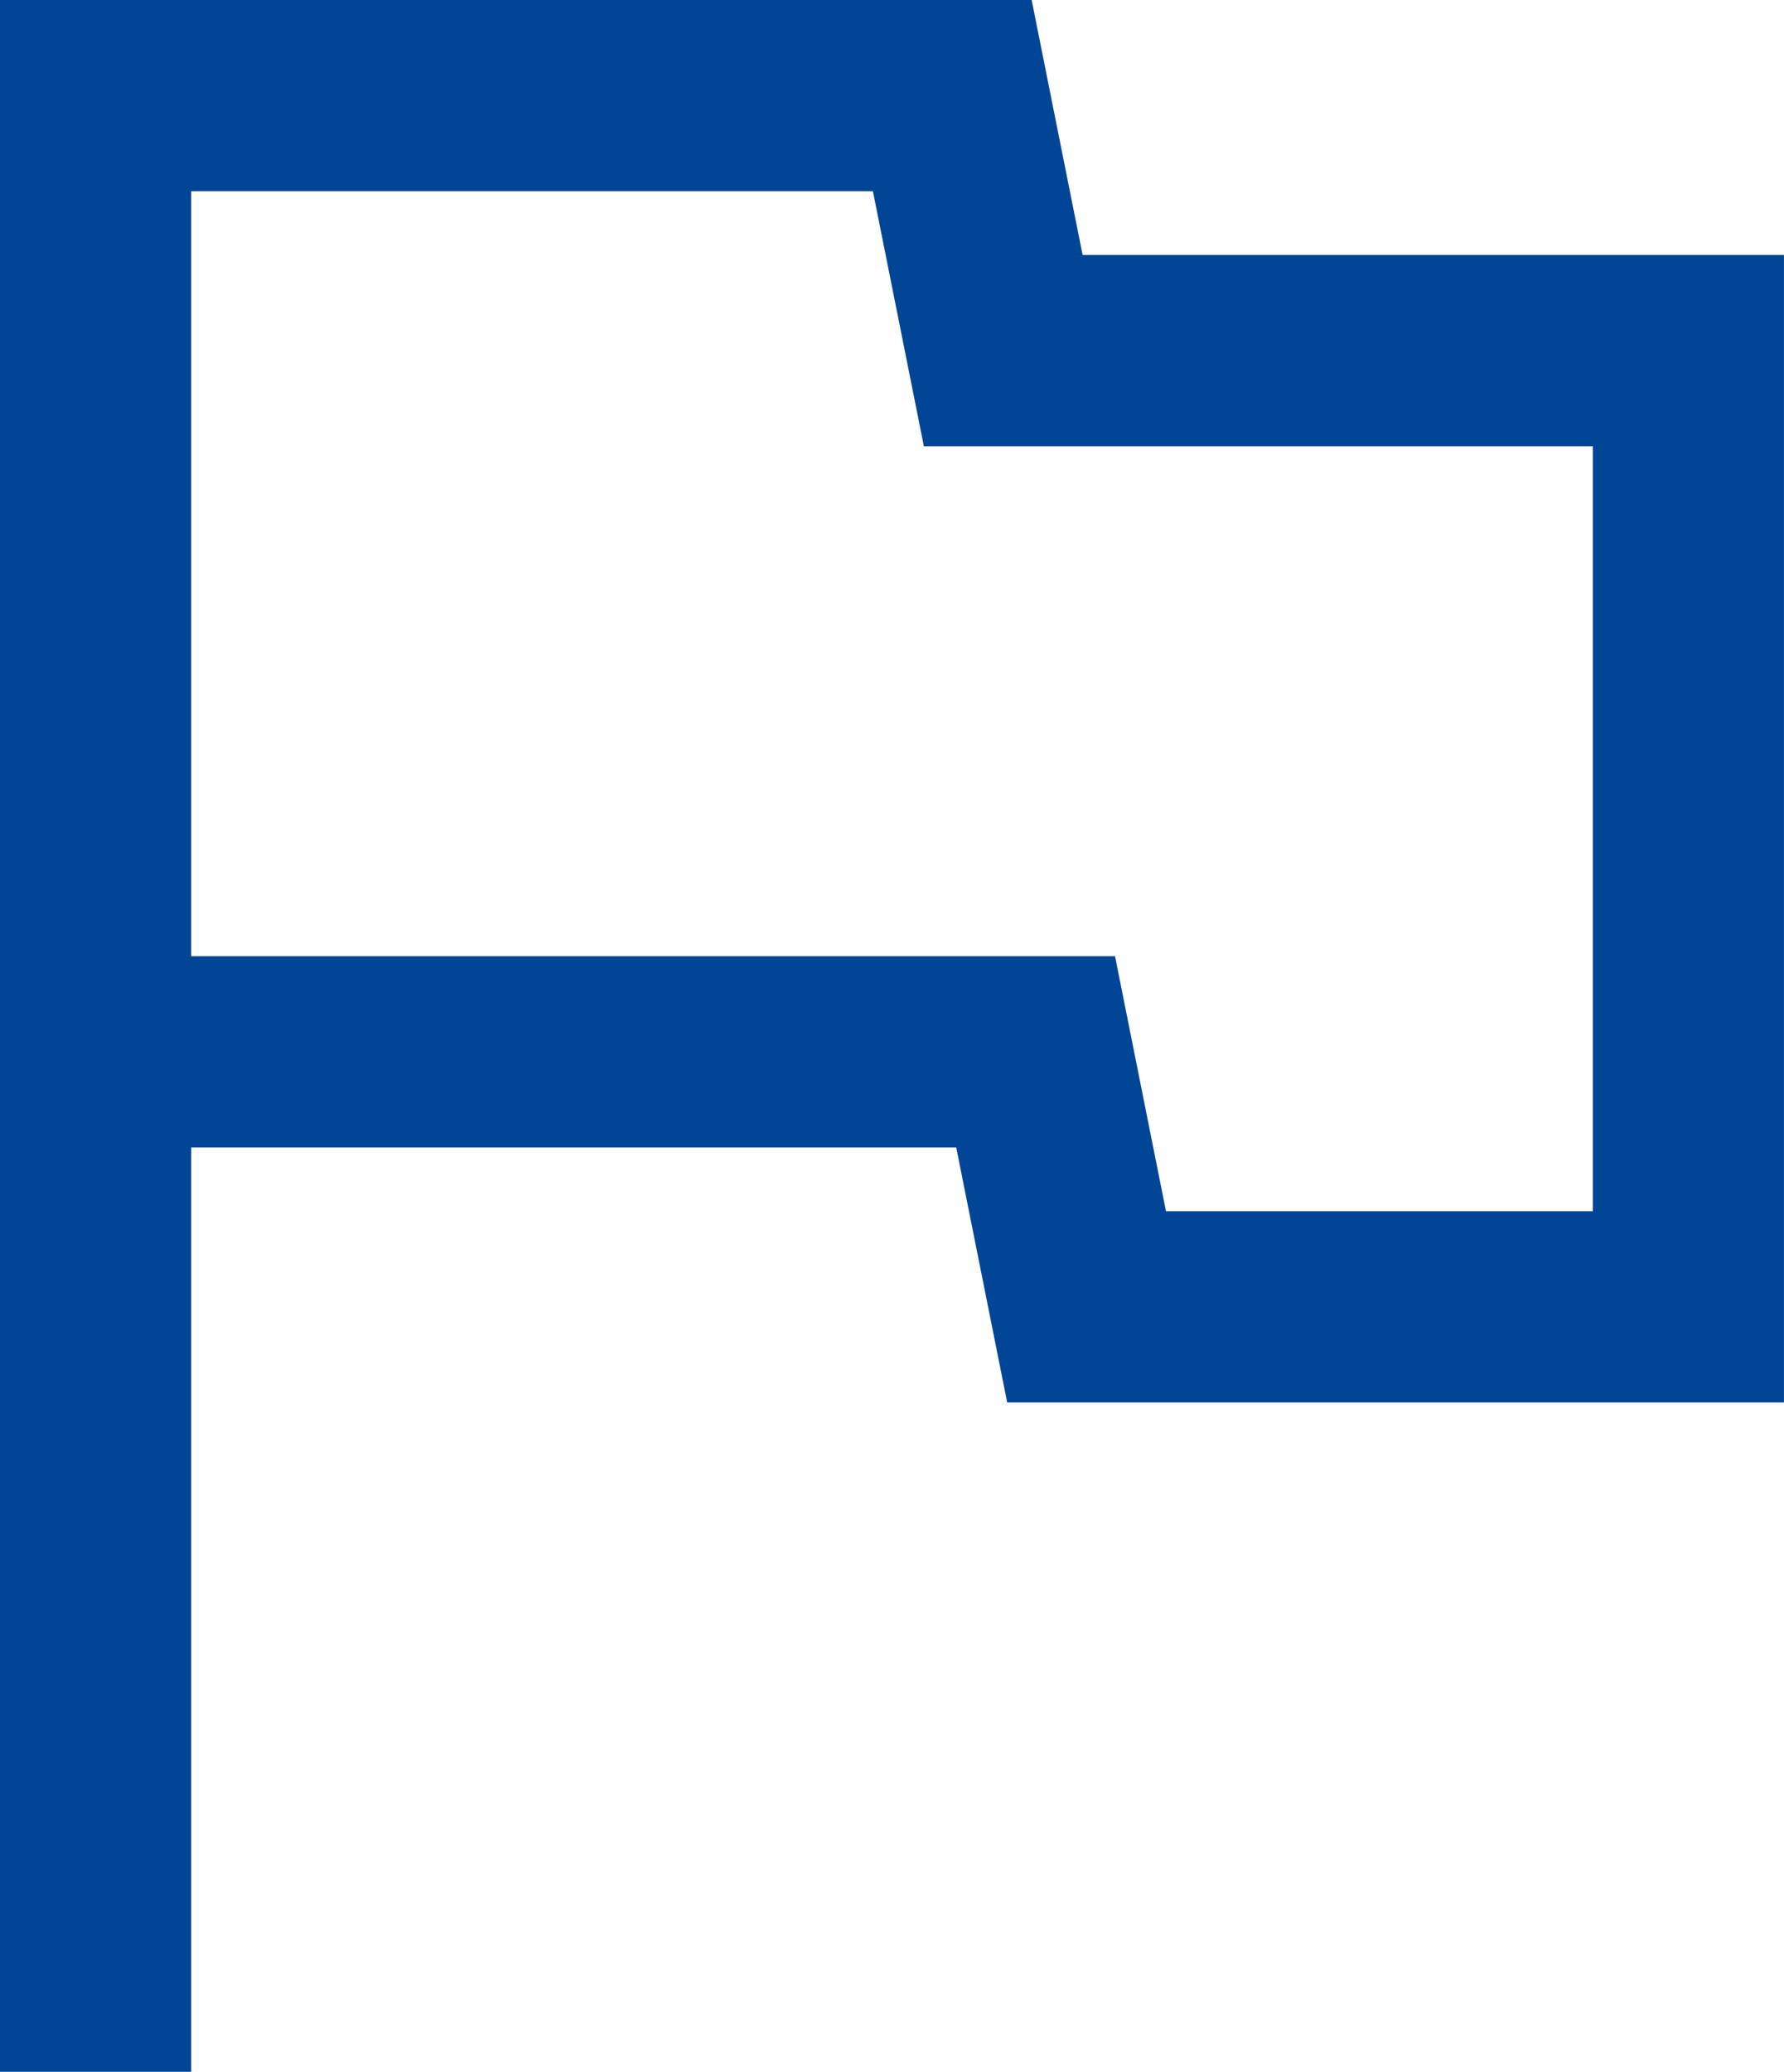 <svg xmlns="http://www.w3.org/2000/svg" width="55.138" height="64" viewBox="0 0 55.138 64">
  <path id="flag_FILL0_wght300_GRAD0_opsz24" d="M220-716v-64h31.886l1.575,7.877h21.677v35.446H251.13l-1.575-7.877H225.909V-716ZM247.57-758.338Zm8.468,15.754h13.194v-23.631H248.555l-1.575-7.877H225.909v23.631h28.554Z" transform="translate(-220.001 779.999)" fill="#014596"/>
</svg>
